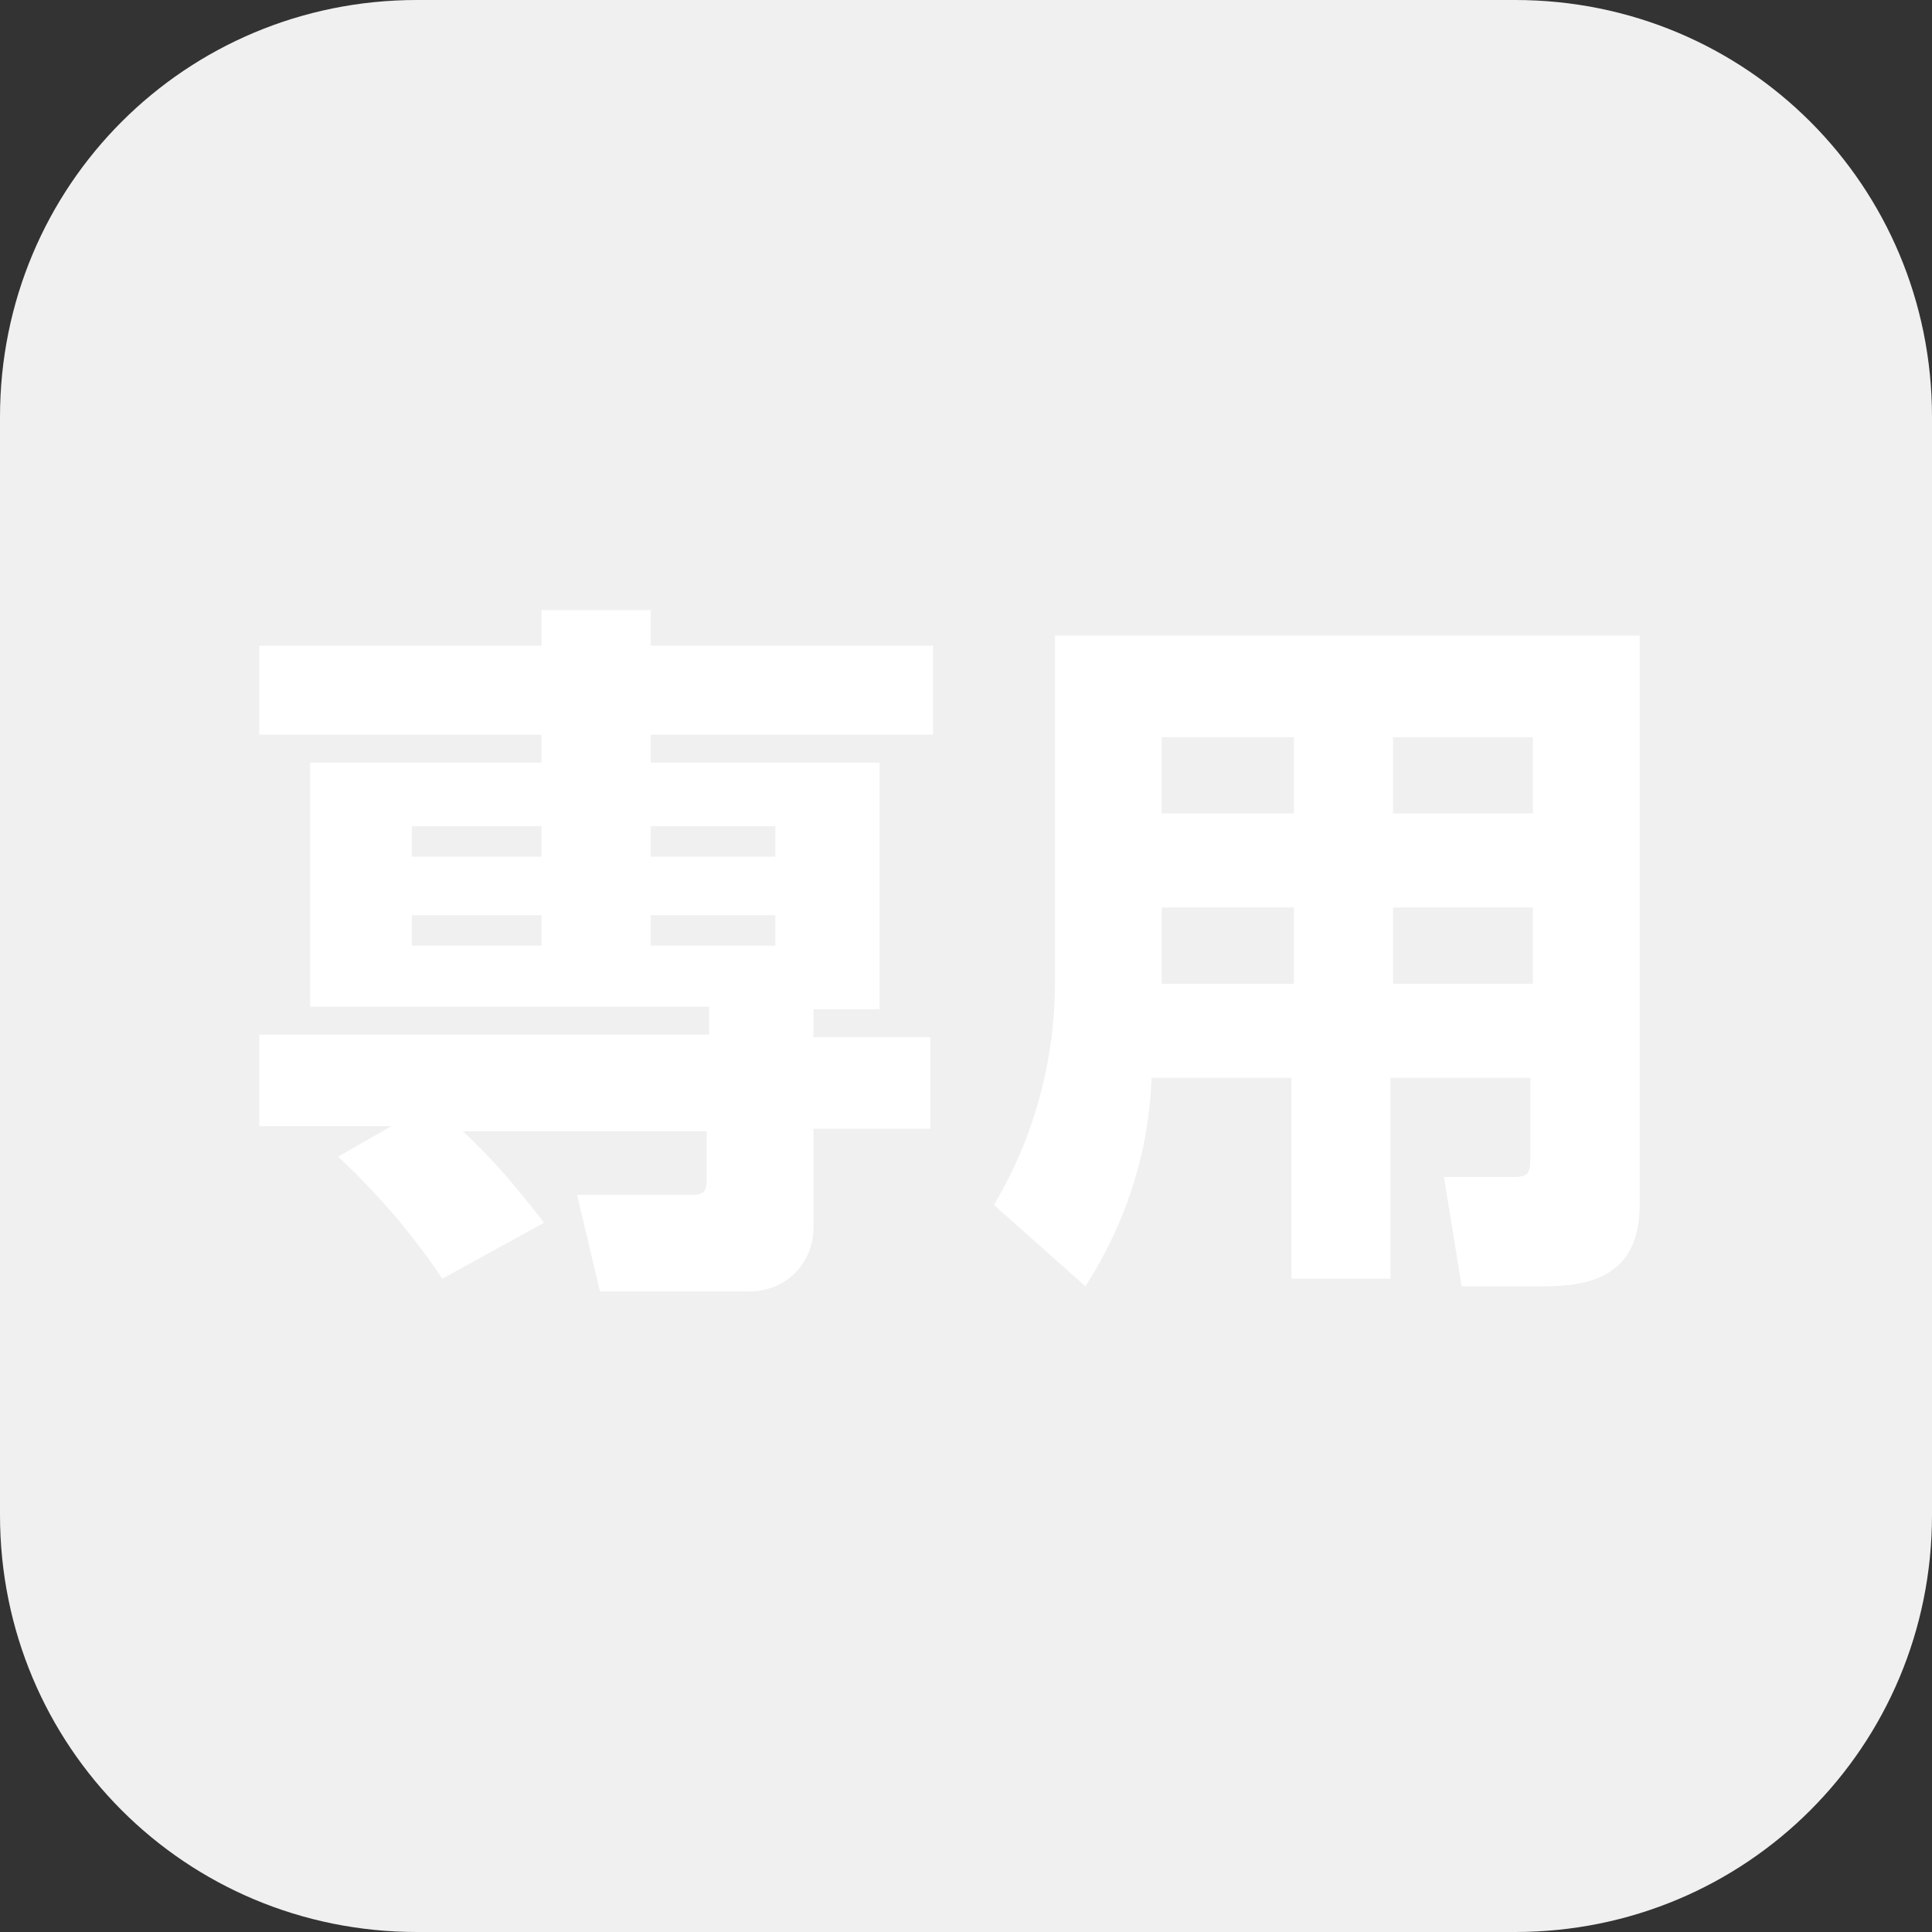 <?xml version="1.0" encoding="utf-8"?>
<!-- Generator: Adobe Illustrator 28.2.0, SVG Export Plug-In . SVG Version: 6.00 Build 0)  -->
<svg version="1.1" id="専用アイコン" xmlns="http://www.w3.org/2000/svg" xmlns:xlink="http://www.w3.org/1999/xlink" x="0px"
	 y="0px" viewBox="0 0 76 76" style="enable-background:new 0 0 76 76;" xml:space="preserve">
<rect x="0" y="0" width="76" height="76" fill="#333333" stroke="none"/>
<style type="text/css">
	.st0{clip-path:url(#SVGID_00000034073005056290570130000001440458169377213103_);}
	.st1{fill:#F0F0F0;}
	.st2{fill:#FFFFFF;}
</style>
<g>
	<g>
		<g>
			<g>
				<defs>
					<rect id="SVGID_1_" y="0" width="76" height="76"/>
				</defs>
				<clipPath id="SVGID_00000001628272531254712140000015772240548833443476_">
					<use xlink:href="#SVGID_1_"  style="overflow:visible;"/>
				</clipPath>
				<g id="グループ_26" style="clip-path:url(#SVGID_00000001628272531254712140000015772240548833443476_);">
					<path id="パス_113" class="st1" d="M59.6,76H16.4C7.3,76,0,68.7,0,59.6V16.4C0,7.3,7.3,0,16.4,0h43.2C68.7,0,76,7.3,76,16.4
						v43.2C76,68.7,68.7,76,59.6,76"/>
					<path id="パス_114" class="st2" d="M17.4,50.3c-1.2-1.8-2.6-3.4-4.1-4.8l2.1-1.2h-5.2v-3.6h17.7v-1.1H12.2V30h9.1v-1.1H10.2
						v-3.5h11.1V24h4.3v1.4h11.1v3.5H25.6V30h9v9.7H32v1.1h4.6v3.6H32v3.9c0,1.4-1.1,2.5-2.5,2.5c-0.1,0-0.1,0-0.2,0h-5.7L22.7,47
						h4.5c0.5,0,0.6-0.1,0.6-0.7v-1.8h-9.6c1.2,1.1,2.2,2.3,3.2,3.6L17.4,50.3z M21.3,32.5h-5.1v1.2h5.1V32.5z M21.3,36h-5.1v1.2
						h5.1V36z M30.5,32.5h-4.9v1.2h4.9V32.5z M30.5,36h-4.9v1.2h4.9V36z"/>
					<path id="パス_115" class="st2" d="M64.5,47.4c0,2.9-2.1,3.2-3.8,3.2h-3.2l-0.7-4.3h2.7c0.6,0,0.7-0.1,0.7-0.8v-3.1h-5.5v7.9
						h-3.9v-7.9h-5.5c-0.1,2.9-1,5.7-2.6,8.2l-3.6-3.2c1.6-2.7,2.4-5.7,2.4-8.8V25h23V47.4z M50.9,29h-5.2v3h5.2V29z M50.9,35.7
						h-5.2v3h5.2V35.7z M60.3,29h-5.5v3h5.5V29z M60.3,35.7h-5.5v3h5.5V35.7z"/>
				</g>
			</g>
		</g>
	</g>
</g>
</svg>
